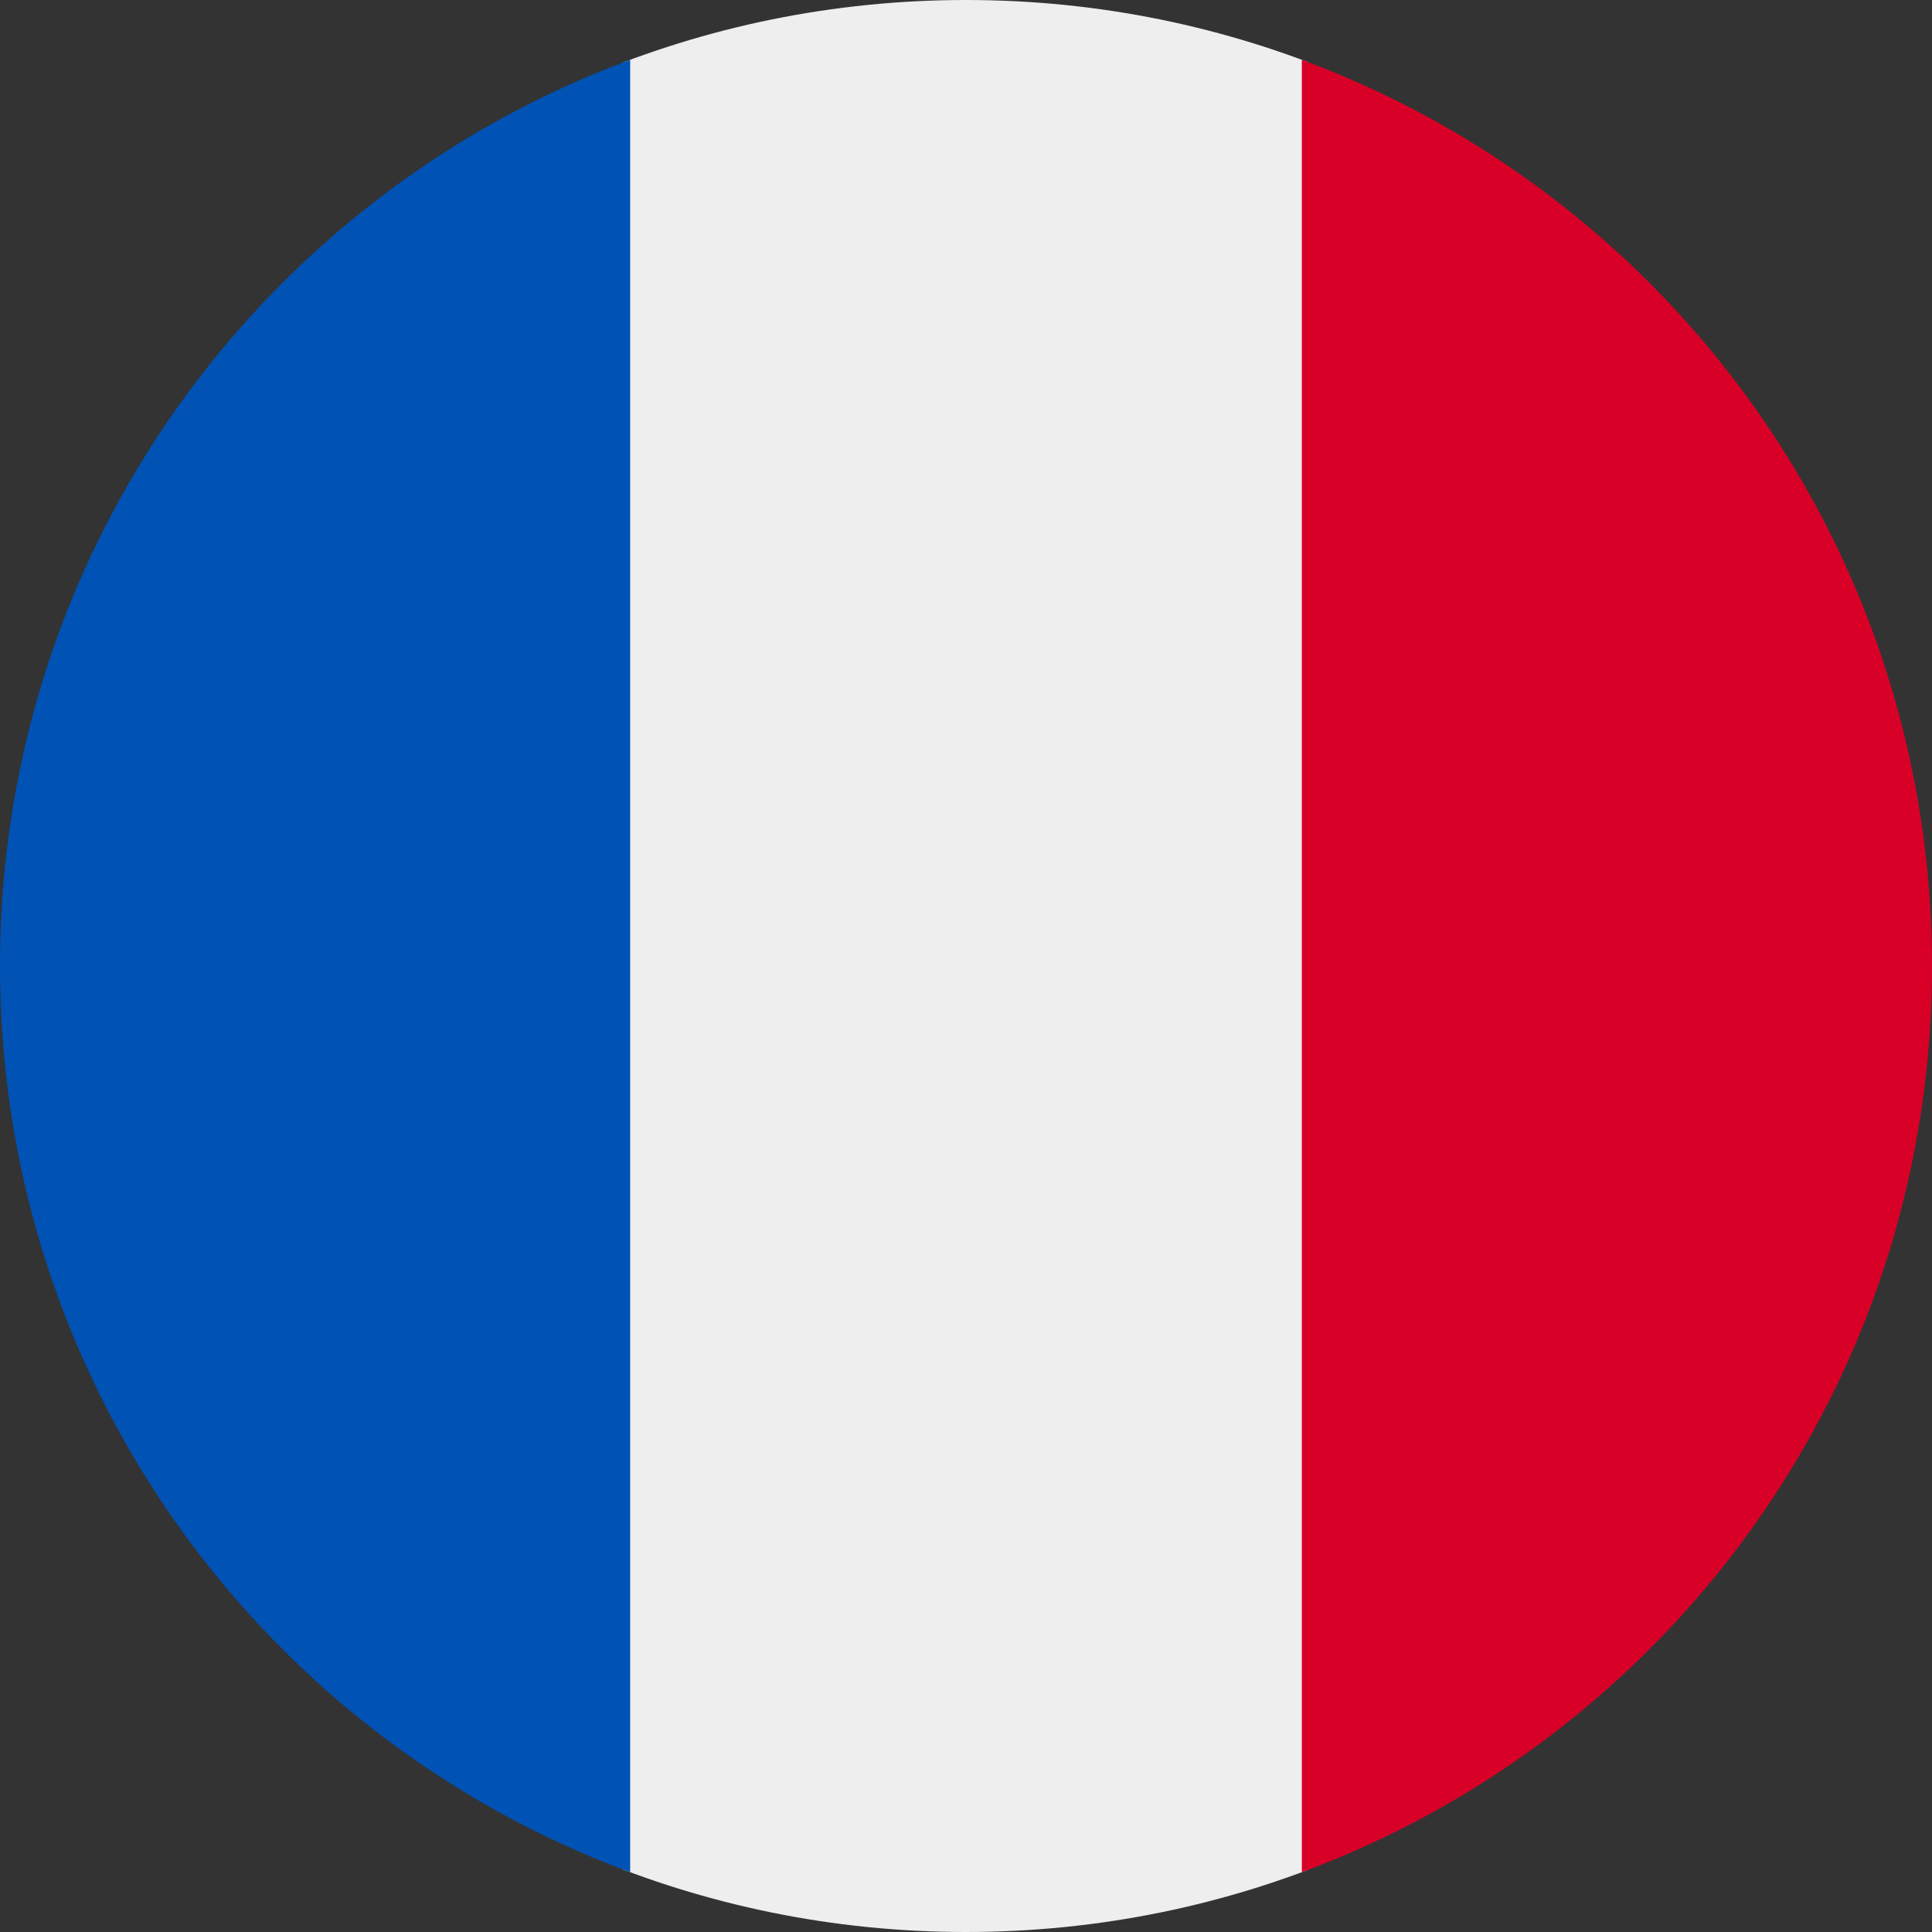 <svg version="1.2" xmlns="http://www.w3.org/2000/svg" viewBox="0 0 512 512" width="28" height="28">
	<rect x="0" y="0" width="512" height="512" fill="#333333" stroke="none"/>
	<title>fr-svg</title>
	<defs>
		<clipPath clipPathUnits="userSpaceOnUse" id="cp1">
			<path d="m256 512c-141.57 0-256-114.43-256-256 0-141.57 114.43-256 256-256 141.57 0 256 114.43 256 256 0 141.57-114.43 256-256 256z"/>
		</clipPath>
	</defs>
	<style>
		.s0 { fill: #eeeeee } 
		.s1 { fill: #0052b4 } 
		.s2 { fill: #d80027 } 
	</style>
	<g id="Clip-Path" clip-path="url(#cp1)">
		<g id="Layer">
			<path id="Layer" class="s0" d="m167 0h178l25.9 252.3-25.9 259.7h-178l-29.8-253.4z"/>
			<path id="Layer" class="s1" d="m0 0h167v512h-167z"/>
			<path id="Layer" class="s2" d="m345 0h167v512h-167z"/>
		</g>
	</g>
</svg>